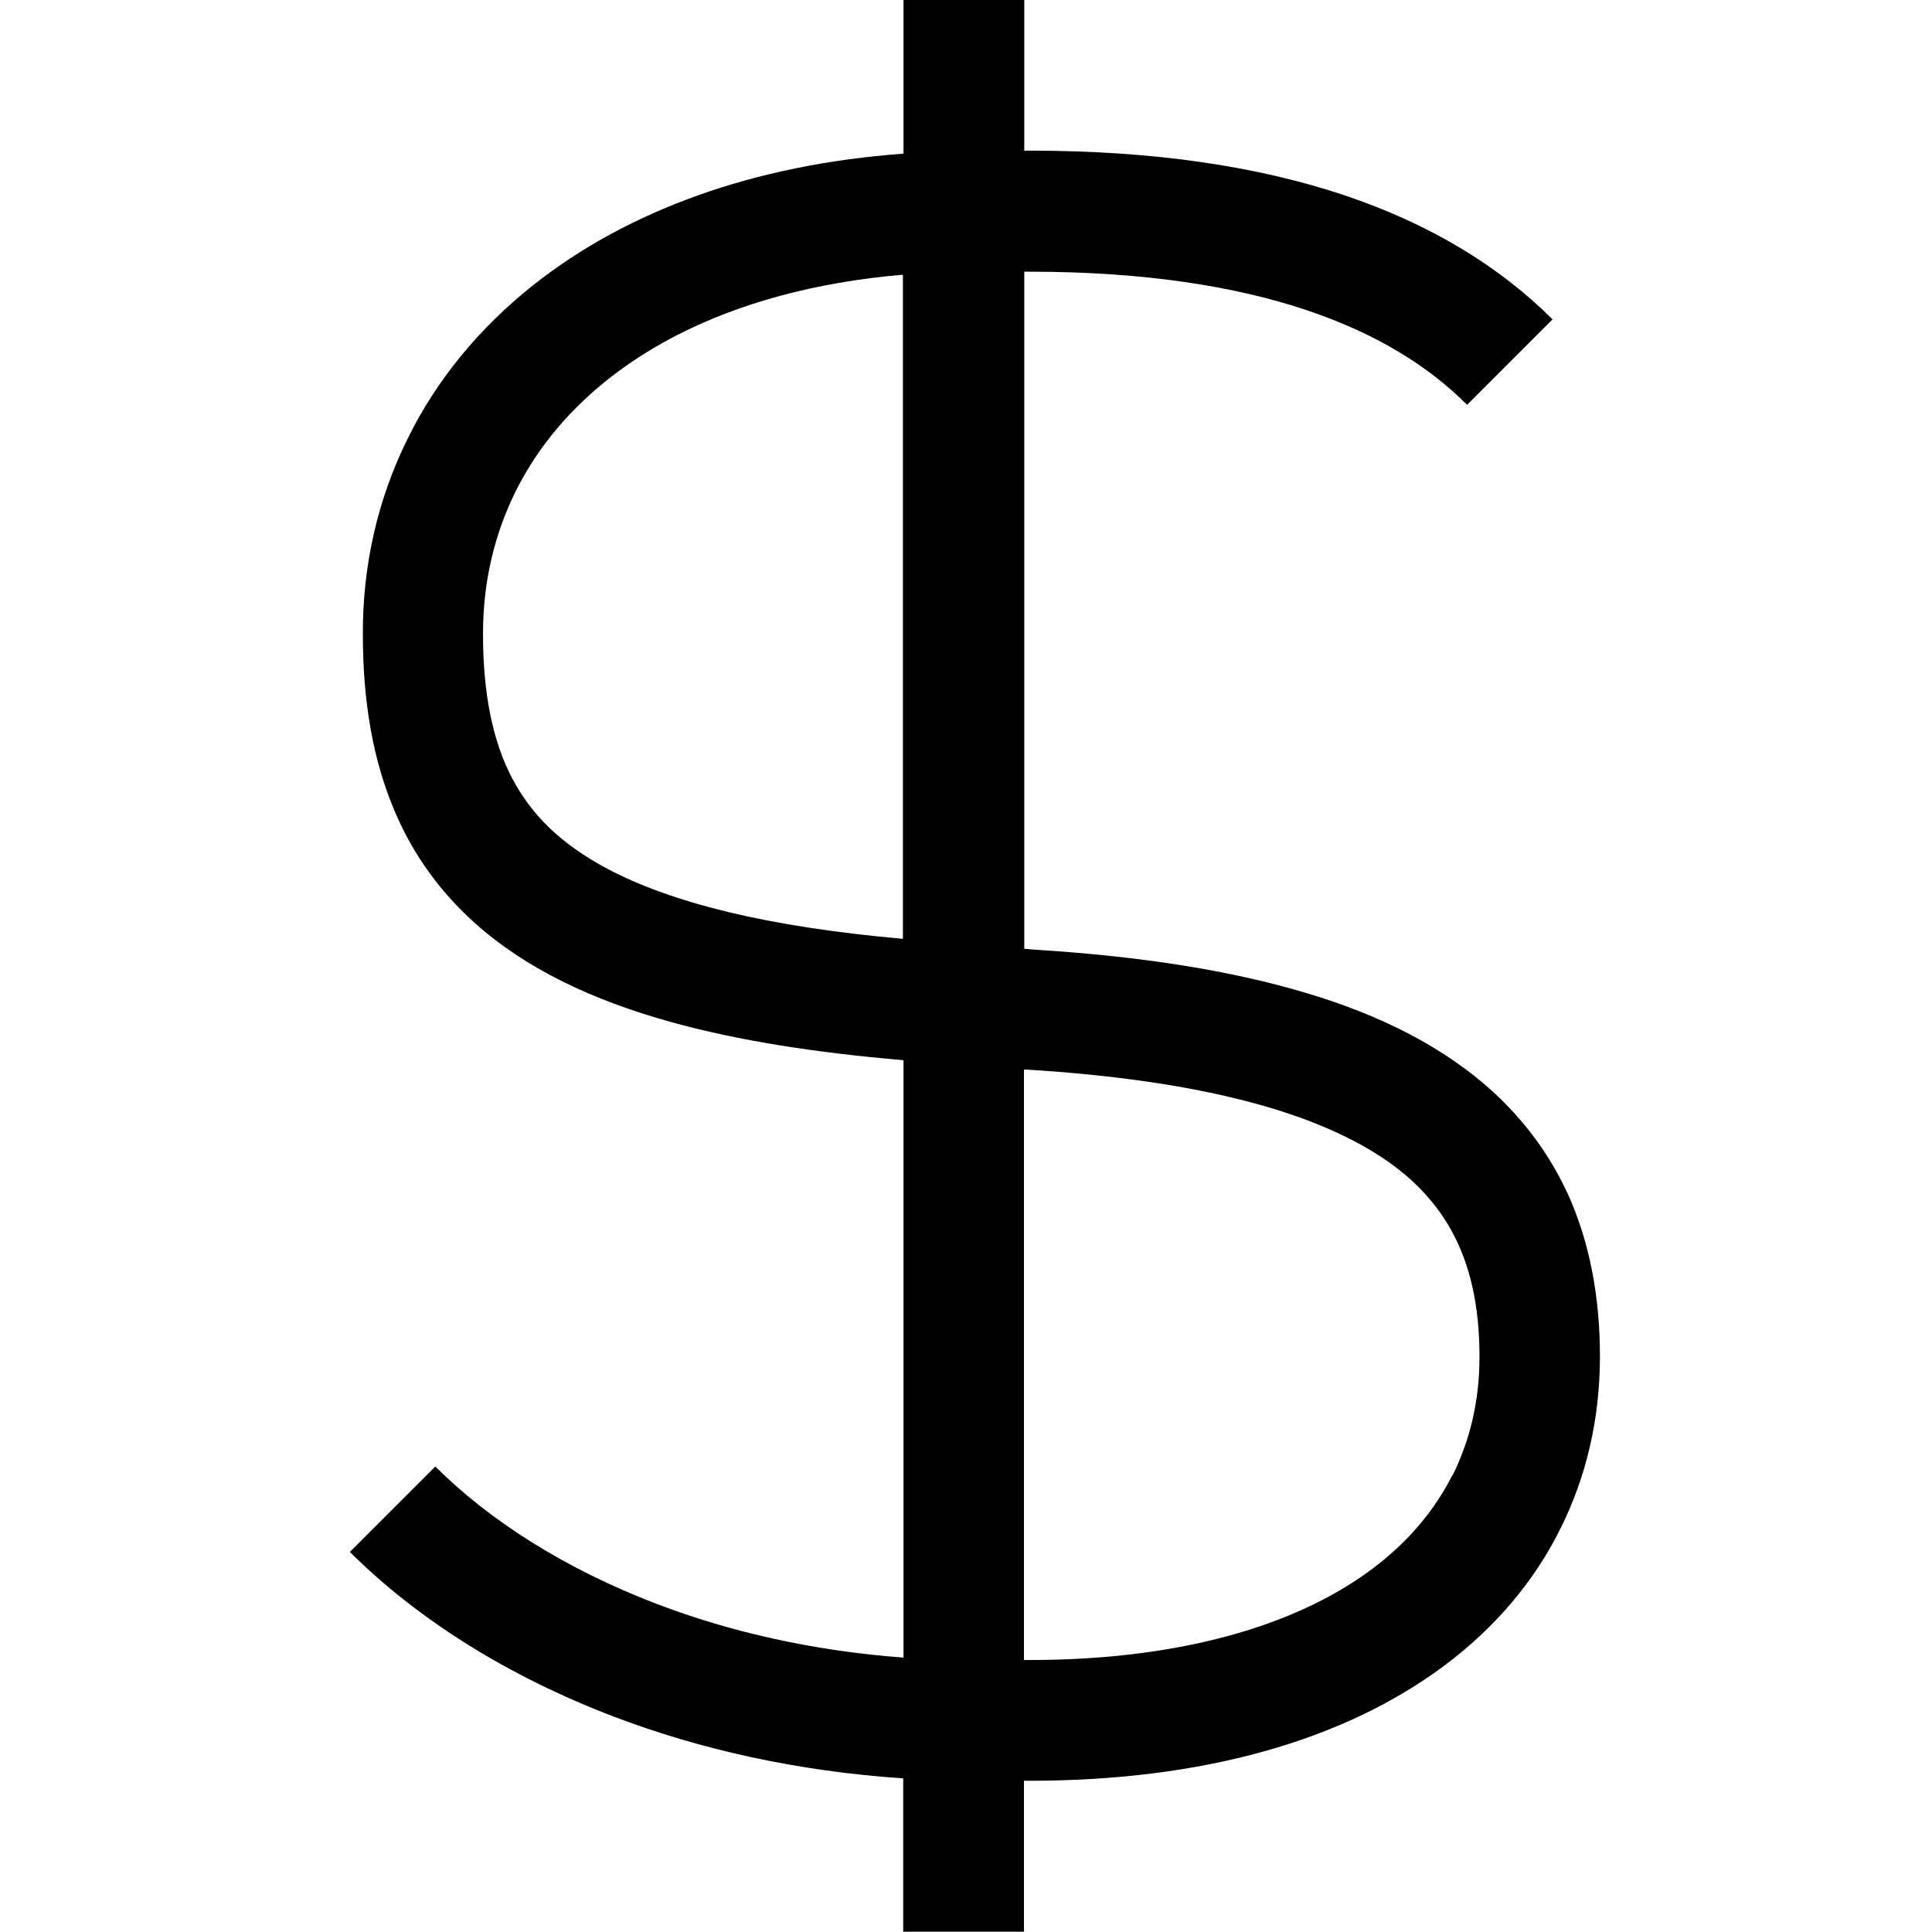 <?xml version="1.0" encoding="UTF-8"?> <svg xmlns="http://www.w3.org/2000/svg" id="Design" viewBox="0 0 64 64"><polygon points="11.59 51.41 11.59 51.41 11.59 51.41 11.59 51.41"></polygon><path d="M51.9,39.48c-.58-1.25-1.41-2.37-2.46-3.33-1.59-1.44-3.64-2.5-6.15-3.25-2.5-.75-5.47-1.22-9-1.44h0s-.36-.03-.36-.03V9h.18c3.78,0,6.8,.48,9.16,1.27,2.36,.79,4.07,1.88,5.33,3.14l2.83-2.83c-1.74-1.74-4.03-3.15-6.89-4.11-2.87-.96-6.31-1.48-10.43-1.48h-.18V0h-4V5.09c-4.95,.36-9.14,1.88-12.26,4.35-1.79,1.42-3.22,3.15-4.18,5.12-.97,1.96-1.48,4.16-1.47,6.45,0,2.19,.32,4.2,1.11,5.99,.59,1.35,1.46,2.55,2.58,3.56,1.68,1.51,3.88,2.57,6.57,3.31,2.18,.6,4.71,1,7.65,1.25v19.79c-2.98-.22-5.75-.85-8.18-1.78-3.04-1.16-5.56-2.78-7.33-4.55l-2.83,2.83c2.24,2.23,5.22,4.11,8.73,5.45,2.88,1.1,6.13,1.82,9.6,2.05v5.08h4v-5h.18c5.75,0,10.41-1.33,13.74-3.81,1.66-1.24,2.97-2.77,3.84-4.52,.88-1.75,1.32-3.69,1.32-5.72,0-1.96-.33-3.8-1.1-5.47Zm-27.78-9.27c-1.63-.39-2.96-.88-4-1.43-1.57-.84-2.51-1.79-3.15-2.99-.63-1.2-.97-2.75-.97-4.79,0-1.71,.37-3.27,1.06-4.68,1.04-2.11,2.83-3.91,5.37-5.22,2.03-1.04,4.54-1.75,7.48-2V31.1c-2.25-.2-4.18-.5-5.8-.89Zm23.99,18.66c-.88,1.74-2.41,3.24-4.73,4.34-2.32,1.1-5.42,1.78-9.28,1.78h-.18v-19.56h.03s.03,0,.03,0c2.97,.18,5.44,.55,7.43,1.08,1.49,.39,2.71,.88,3.69,1.42,1.47,.82,2.38,1.75,2.99,2.85,.6,1.1,.92,2.44,.92,4.16,0,1.46-.31,2.76-.89,3.93Z"></path></svg> 